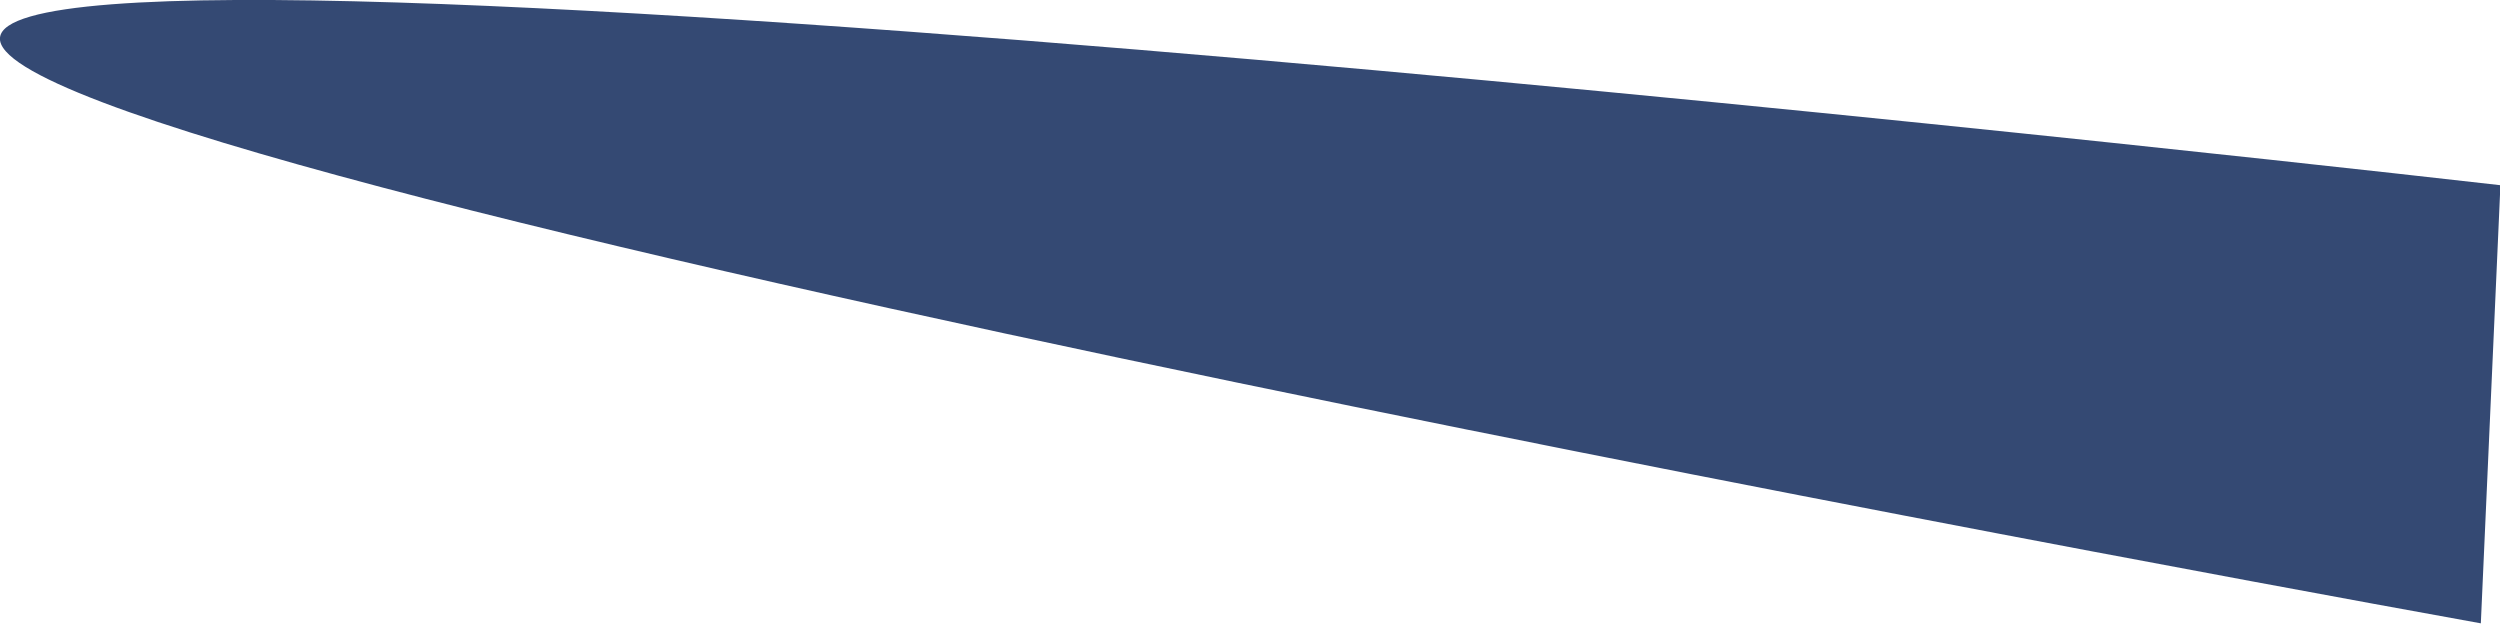 <?xml version="1.0" encoding="utf-8"?>
<svg xmlns="http://www.w3.org/2000/svg" fill="none" height="100%" overflow="visible" preserveAspectRatio="none" style="display: block;" viewBox="0 0 12 3" width="100%">
<path d="M0 0.18C-0.071 0.842 11.908 2.992 11.908 2.992L12.002 0.889C12.002 0.889 0.071 -0.481 0 0.18Z" fill="#344973" id="Vector"/>
</svg>